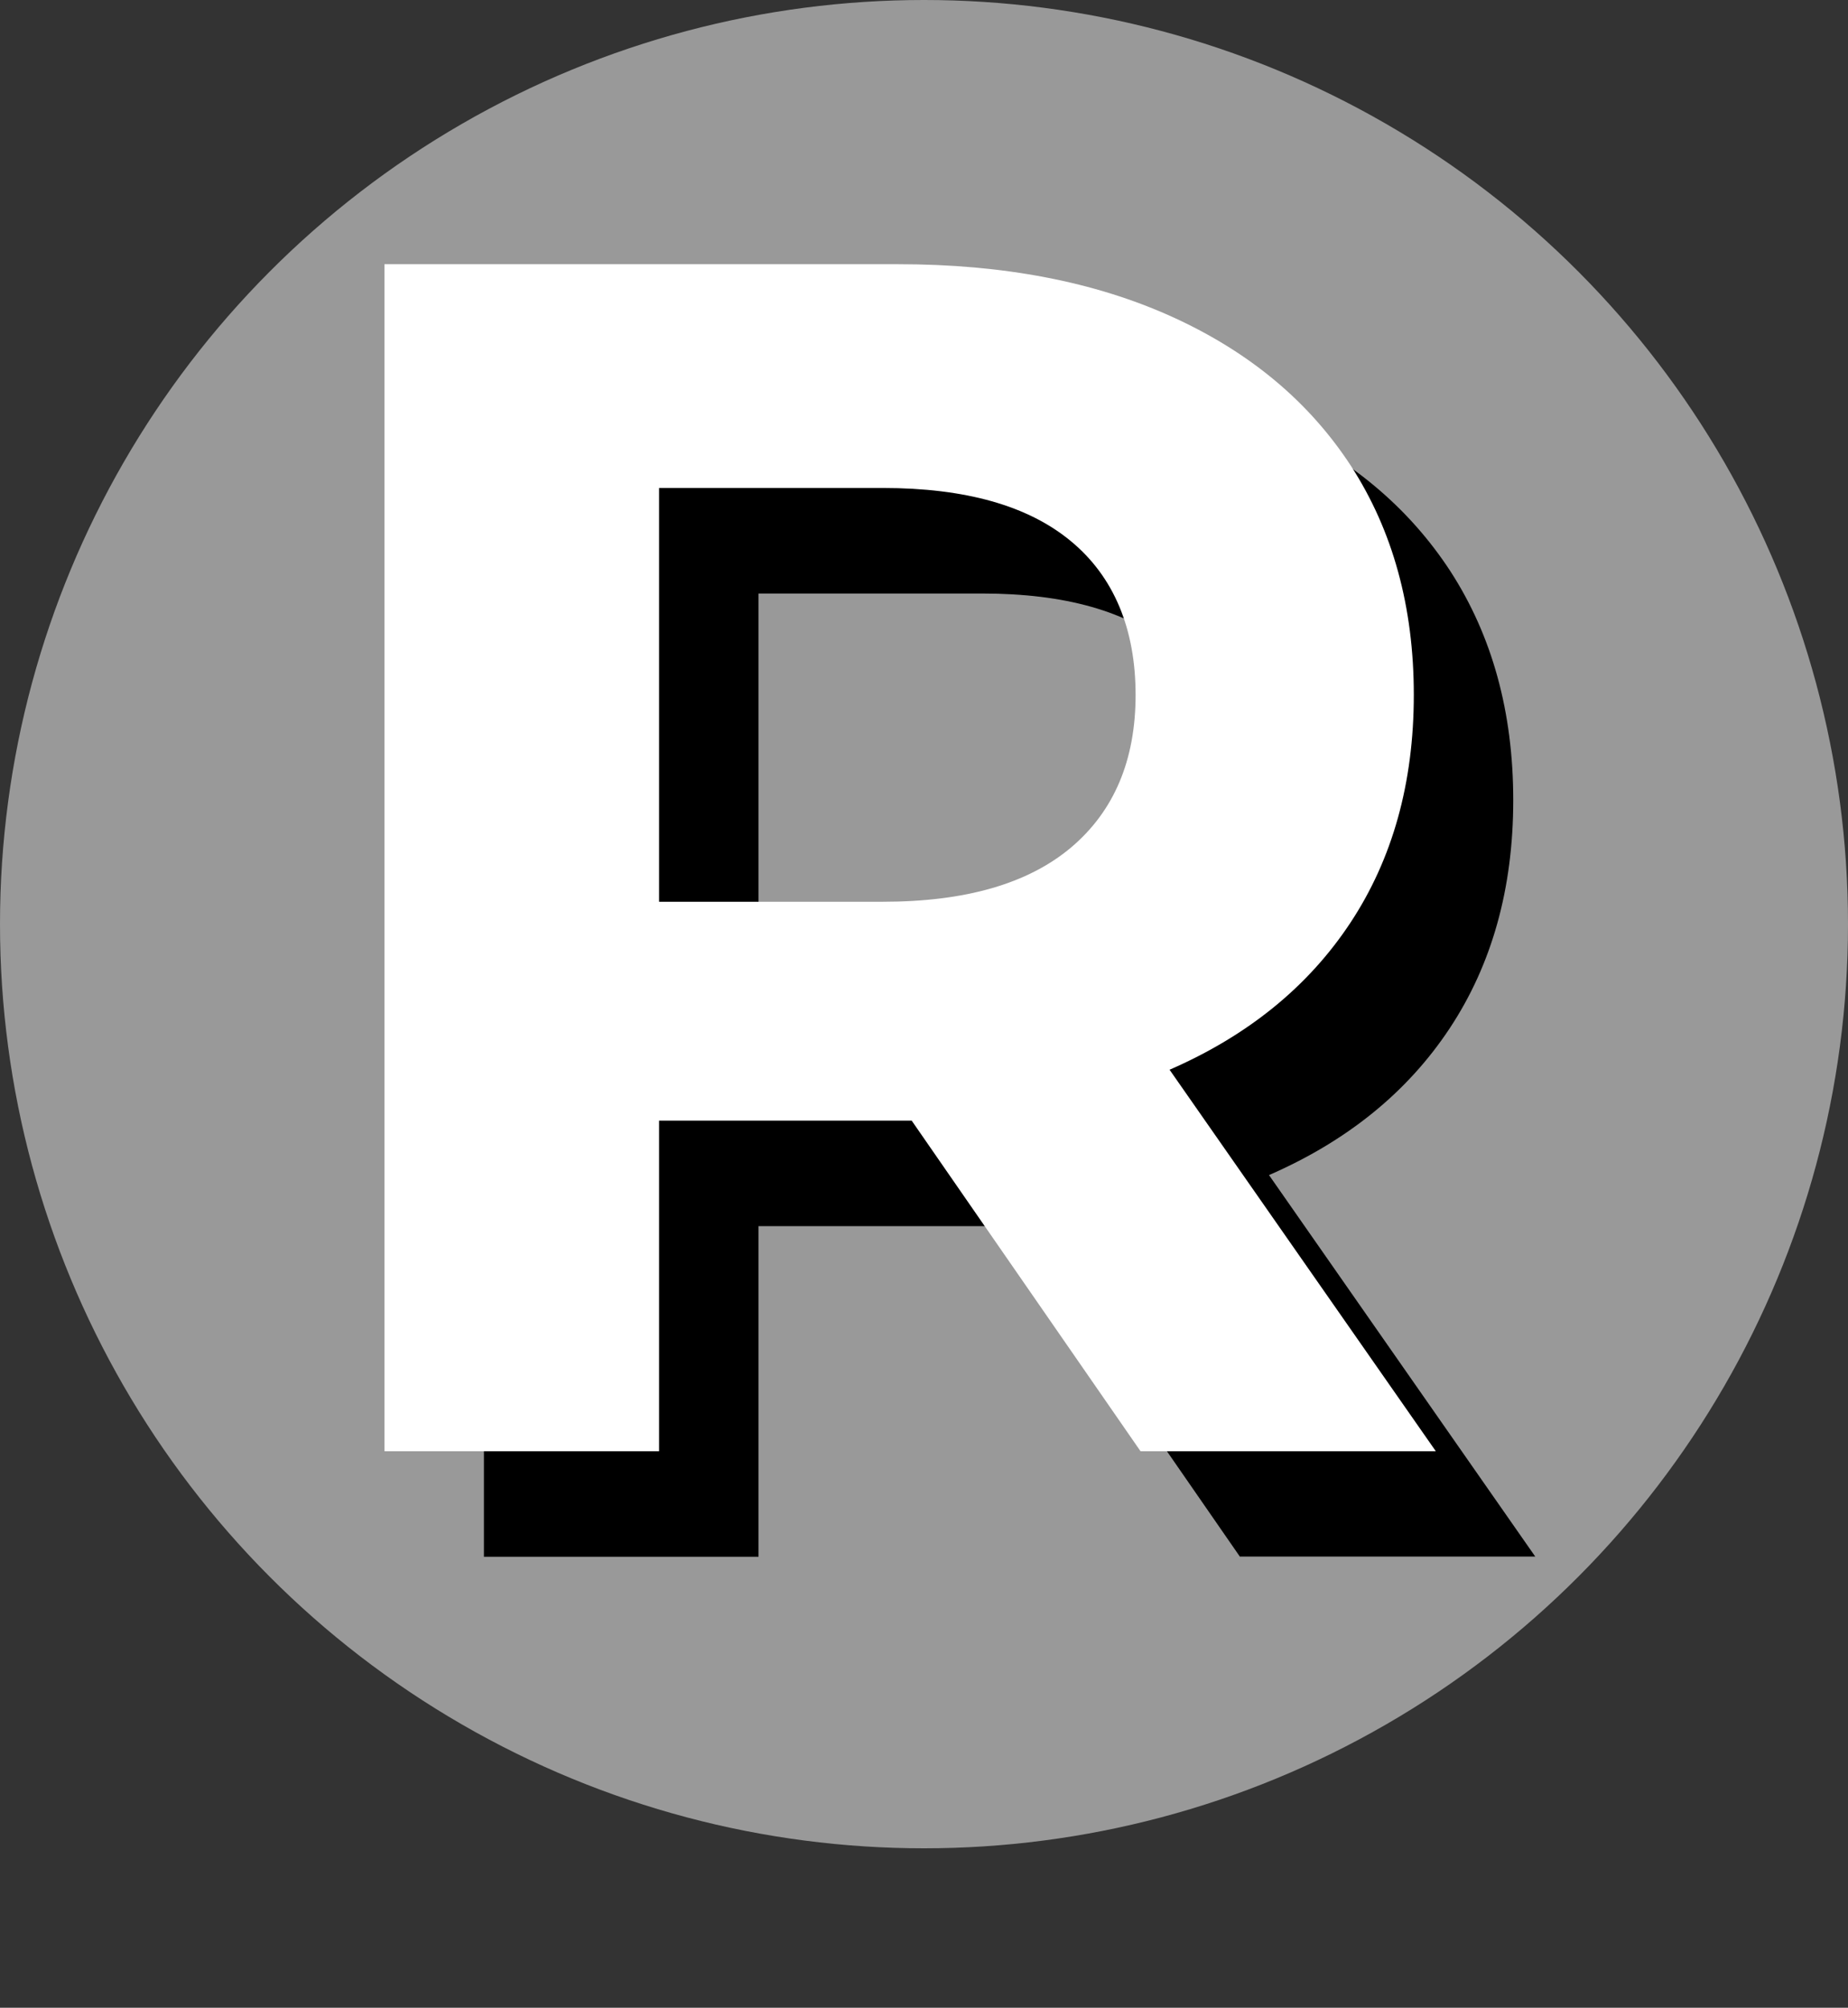 <svg xmlns="http://www.w3.org/2000/svg" version="1.1" xmlns:xlink="http://www.w3.org/1999/xlink" xmlns:svgjs="http://svgjs.com/svgjs" width="97.38" height="105.78"><rect width="100%" height="100%" fill="#333333" stroke="none"/><svg id="SvgjsSvg1000" xmlns="http://www.w3.org/2000/svg" viewBox="0 0 97.38 105.78"><defs><style>.cls-1{fill:#fff;}.cls-2{fill:#999;}</style></defs><circle class="cls-2" cx="48.69" cy="48.69" r="48.69"></circle><g><path d="M65.34,82.02l-12.06-17.42h-13.31v17.42h-14.47V19.47h27.07c5.54,0,10.35,.92,14.43,2.77,4.08,1.85,7.22,4.47,9.43,7.86,2.2,3.4,3.31,7.42,3.31,12.06s-1.12,8.65-3.35,12.02c-2.23,3.37-5.41,5.94-9.52,7.73l14.03,20.1h-15.55Zm-3.66-47.94c-2.26-1.88-5.57-2.81-9.92-2.81h-11.79v21.8h11.79c4.35,0,7.65-.95,9.92-2.86,2.26-1.91,3.4-4.59,3.4-8.04s-1.13-6.21-3.4-8.09Z"></path><path class="cls-1" d="M60.1,76.46l-12.06-17.42h-13.31v17.42h-14.47V13.92h27.07c5.54,0,10.35,.92,14.43,2.77,4.08,1.85,7.22,4.47,9.43,7.86,2.2,3.4,3.31,7.42,3.31,12.06s-1.12,8.65-3.35,12.02c-2.23,3.37-5.41,5.94-9.52,7.73l14.03,20.1h-15.55Zm-3.66-47.94c-2.26-1.88-5.57-2.81-9.92-2.81h-11.79v21.8h11.79c4.35,0,7.65-.95,9.92-2.86,2.26-1.91,3.4-4.59,3.4-8.04s-1.13-6.21-3.4-8.09Z"></path></g></svg><style>@media (prefers-color-scheme: light) { :root { filter: none; } }
</style></svg>